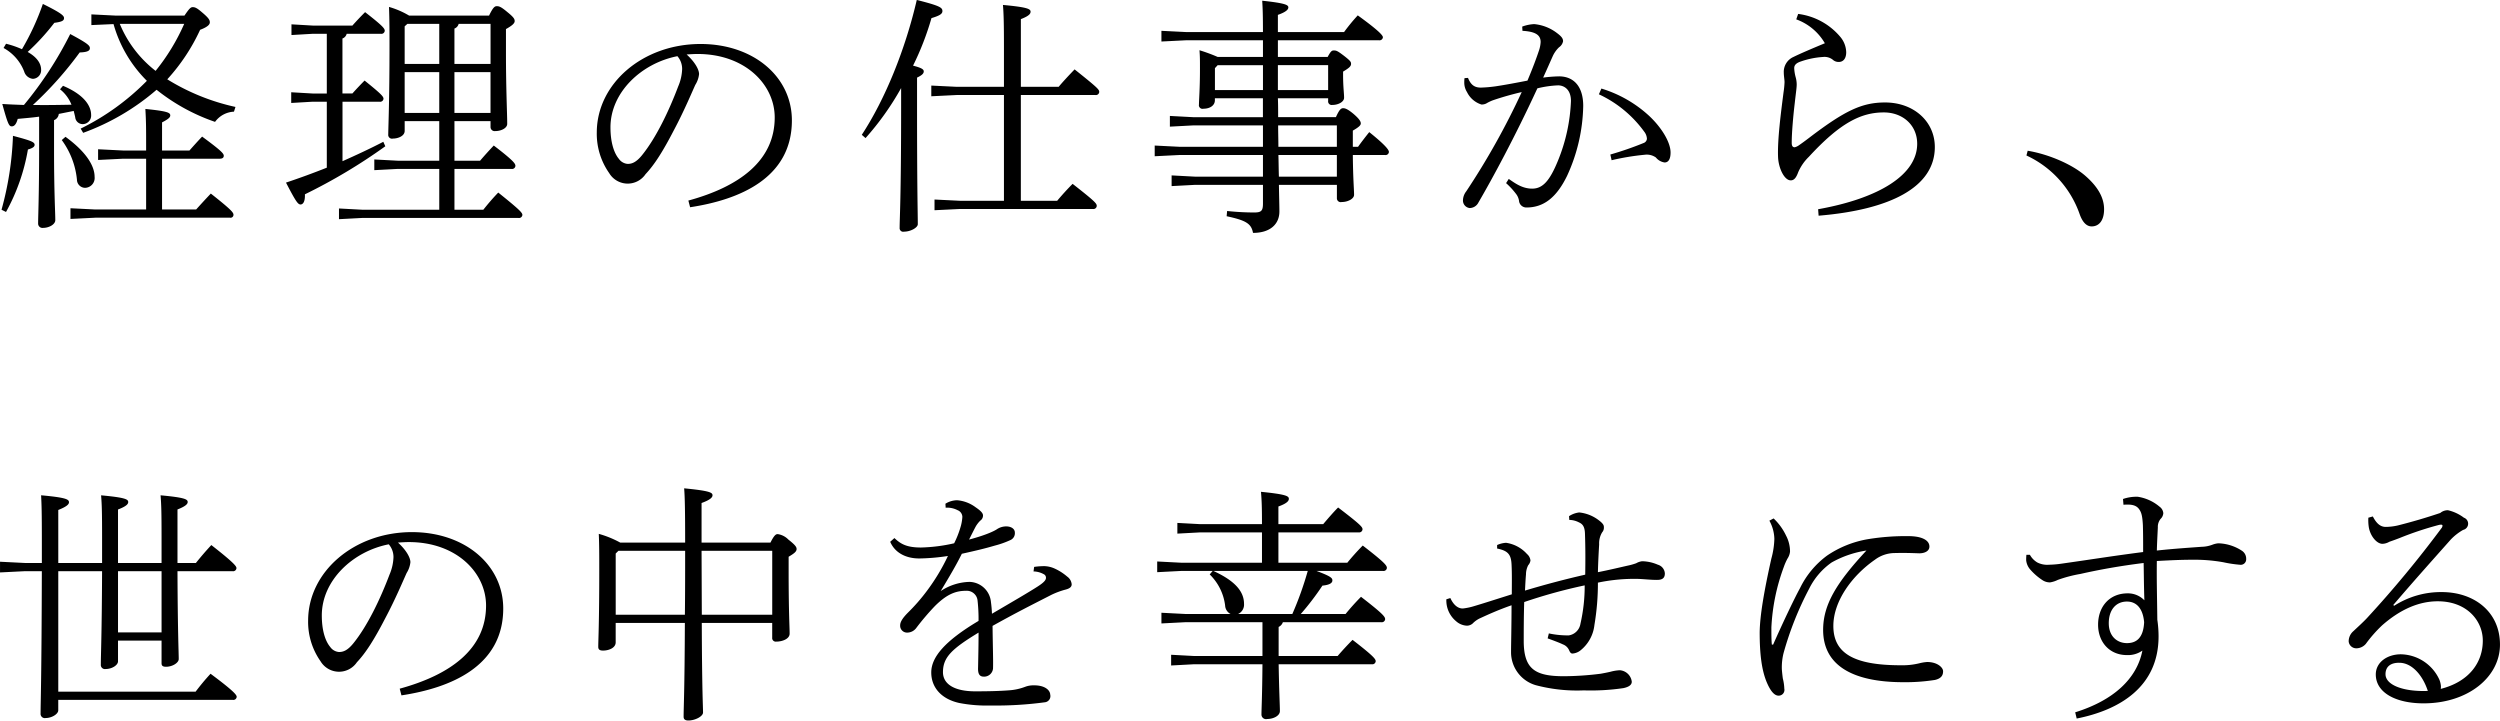 <svg xmlns="http://www.w3.org/2000/svg" width="522.406" height="150.565"><path d="M208.268 896.159c0 9.724-.208 14.092-.208 15.7a.9.9 0 0 0 1.04.884c1.248 0 2.548-.728 2.548-1.612 0-1.612-.26-5.72-.26-14.664v-6.237a1.54 1.54 0 0 0 .988-1.3l3.12-.624c.1.416.208.832.312 1.3a1.578 1.578 0 0 0 1.612 1.457 1.787 1.787 0 0 0 1.716-1.925c0-1.768-1.3-4.16-5.876-6.084l-.624.728a7.7 7.7 0 0 1 2.392 3.224c-2.7.052-5.356.1-8.06.052a74.7 74.7 0 0 0 9.776-10.972c1.508-.052 2.132-.312 2.132-.884 0-.52-.312-.936-4.108-2.964a77.589 77.589 0 0 1-9.672 14.82c-1.456-.052-2.964-.1-4.524-.208 1.144 4.161 1.4 4.681 1.976 4.681.52 0 .936-.416 1.248-1.561 1.56-.156 3.016-.26 4.472-.468v6.657zm22.361.416h-4.836l-5.2-.26v2.236l5.2-.26h4.836V908.9H220.02l-5.2-.26v2.236l5.2-.26h28.133a.609.609 0 0 0 .728-.624c0-.468-.52-1.092-4.732-4.42a153.257 153.257 0 0 0-3.068 3.328h-7.124v-10.609h12.012c.676 0 .884-.26.884-.624 0-.468-.572-1.092-4.524-4-.988 1.04-1.82 1.976-2.652 2.912h-5.72V890.7c1.3-.677 1.716-1.041 1.716-1.457 0-.572-.572-.884-5.2-1.352.156 2.809.156 4 .156 7.9v.78zm-6.24-28.185-5.2-.26v2.236l4.629-.208a27.011 27.011 0 0 0 6.968 11.856A50.83 50.83 0 0 1 216.952 892l.52.884a49.01 49.01 0 0 0 15.341-9 40.773 40.773 0 0 0 12.22 6.708 5.162 5.162 0 0 1 3.952-2.132l.312-.988a45.54 45.54 0 0 1-14.248-5.772 40.292 40.292 0 0 0 6.864-10.348c1.664-.624 2.028-1.144 2.028-1.56 0-.468-.208-.884-1.56-2.028-1.2-1.04-1.56-1.144-2.028-1.144-.416 0-.728.312-1.716 1.768h-14.248zm14.2 1.716a43.212 43.212 0 0 1-5.98 9.828 24.041 24.041 0 0 1-7.488-9.828h13.468zm-37.753 5.044a9.479 9.479 0 0 1 4.316 4.94 2.136 2.136 0 0 0 1.82 1.508 1.8 1.8 0 0 0 1.716-1.872c0-1.352-.884-2.652-2.808-3.744a47.051 47.051 0 0 0 5.564-6.084c1.508-.208 2.028-.416 2.028-.988 0-.468-.416-.988-4.42-2.964a52.333 52.333 0 0 1-4.368 9.464 19.009 19.009 0 0 0-3.328-1.144zM213 894.391a16.747 16.747 0 0 1 3.172 8.268 1.726 1.726 0 0 0 1.716 1.716 2.06 2.06 0 0 0 1.976-2.288c0-2.392-1.872-5.3-6.084-8.372zm-11.648 15.028a41.305 41.305 0 0 0 4.576-13.052c1.092-.312 1.4-.624 1.4-.988 0-.572-.78-.884-4.524-1.872a66.3 66.3 0 0 1-2.392 15.444zm70.3-23.037h7.748a.7.7 0 0 0 .832-.624c0-.468-.52-1.04-3.952-3.8a66.935 66.935 0 0 0-2.548 2.7h-2.08v-11.484a1.412 1.412 0 0 0 .884-.988h7.124a.7.7 0 0 0 .832-.624c0-.468-.364-.988-4.108-3.9q-1.4 1.4-2.652 2.808h-8.268l-4.464-.26v2.236l4.472-.26h2.912v12.48h-2.964l-4.472-.26v2.236l4.472-.26h2.964v13.781a162.52 162.52 0 0 1-8.528 3.12c2.08 4 2.5 4.576 3.068 4.576.572-.052.936-.728.884-2.132a115.866 115.866 0 0 0 16.8-10.036l-.416-.936c-2.808 1.456-5.616 2.756-8.528 4.056v-12.429zm20.229 4.056v8.269H283.2l-4.889-.26v2.236l4.889-.26h8.684v8.528h-16.068l-4.888-.26v2.236l4.888-.26h32.605a.7.7 0 0 0 .832-.624c0-.468-.572-1.092-5.044-4.68-1.2 1.248-2.08 2.288-3.12 3.588h-6.032v-8.528h11.908a.7.7 0 0 0 .832-.624c0-.468-.312-1.04-4.524-4.264a82.807 82.807 0 0 0-2.86 3.172h-5.356v-8.269h7.54v1.249a.851.851 0 0 0 .936.832c1.4 0 2.548-.676 2.548-1.508 0-2.185-.26-7.125-.26-14.977V871.2c1.3-.728 1.82-1.2 1.82-1.664 0-.416-.156-.78-1.508-1.872-1.3-1.092-1.716-1.248-2.236-1.248-.468 0-.832.364-1.612 1.976h-16.692a17.69 17.69 0 0 0-4.213-1.82c.105 2.7.105 5.46.105 8.008 0 11.752-.261 17.265-.261 18.617a.793.793 0 0 0 .989.884c1.04 0 2.444-.52 2.444-1.612v-2.029h7.228zm3.172-1.716v-8.528h7.54v8.528h-7.54zm-3.172 0h-7.228v-8.528h7.228v8.528zm3.172-10.244v-7.384a1.412 1.412 0 0 0 .884-.988h6.663v8.372h-7.54zm-3.172 0h-7.228v-7.852l.572-.52h6.656v8.372zm52.419 29.953c10.3-1.56 21.268-6.084 21.268-18.149 0-9.152-8.06-15.964-19.084-15.964-12.065 0-21.685 8.268-21.685 18.513a14.285 14.285 0 0 0 2.6 8.476 4.506 4.506 0 0 0 7.592.208c1.82-1.924 3.588-4.68 5.928-9.2 2.133-4 3.849-8.113 4.473-9.465a5.253 5.253 0 0 0 .78-2.236c0-1.04-.988-2.652-2.6-4.108.884-.052 1.508-.1 2.288-.1 9.932 0 16.12 6.4 16.12 13.26 0 9.049-7.384 14.457-18.044 17.369zm-2.653-31.565a4.055 4.055 0 0 1 .989 2.7 10 10 0 0 1-.833 3.64c-1.924 5.1-4.628 10.765-7.592 14.4-1.2 1.456-2.08 1.768-2.964 1.768a2.483 2.483 0 0 1-1.82-1.04c-1.092-1.3-1.768-3.588-1.768-6.6.001-7.328 6.501-13.412 13.989-14.868zm68.225 30.213h-9.2l-5.3-.26v2.236l5.3-.26h27.769a.7.7 0 0 0 .832-.624c0-.52-.26-.884-5.044-4.628a57.43 57.43 0 0 0-3.224 3.536h-7.592v-22.1h15.548a.7.7 0 0 0 .832-.624c0-.52-.26-.832-5.148-4.732-1.4 1.456-2.5 2.652-3.328 3.64h-7.9v-14.145c1.768-.676 2.028-1.144 2.028-1.56 0-.572-.728-.936-5.772-1.4.156 1.872.208 4.108.208 8.84v8.268H400l-5.3-.26v2.236l5.3-.26h9.881v22.1zm-28.913-13.1a58.251 58.251 0 0 0 7.436-10.453v3.692c0 19.293-.312 23.557-.312 25.533a.746.746 0 0 0 .936.78c1.352 0 2.86-.832 2.86-1.56 0-2.34-.156-6.708-.156-24.753v-5.876c1.092-.52 1.4-.884 1.4-1.3s-.416-.728-2.236-1.2a58.7 58.7 0 0 0 3.848-9.932c1.56-.468 2.288-.832 2.288-1.456 0-.728-.416-1.092-5.356-2.34-2.392 10.3-6.552 20.644-11.492 28.185zm83.045 9.776v3.9c0 1.56-.364 1.872-1.873 1.872a55.059 55.059 0 0 1-5.616-.312l-.1 1.092c4.108.884 5.148 1.56 5.512 3.484 3.641 0 5.513-1.872 5.513-4.472 0-1.092-.052-2.756-.1-5.564h12.116v2.756a.8.8 0 0 0 .988.832c1.3 0 2.6-.676 2.6-1.508 0-1.144-.208-3.12-.26-8.32h6.708a.7.7 0 0 0 .832-.624c0-.364-.416-1.2-4.108-4.16-.832 1.04-1.716 2.184-2.34 3.068h-1.092v-3.38c1.352-.78 1.664-1.144 1.664-1.508 0-.417-.312-.937-1.508-1.977-1.248-1.04-1.768-1.2-2.184-1.2-.468 0-.832.364-1.508 1.872h-12.071c0-1.3 0-2.652-.052-3.952h10.5v.572a.742.742 0 0 0 .832.832c1.352 0 2.5-.676 2.5-1.508 0-.988-.208-2.184-.208-4.836v-.624c1.2-.728 1.664-1.092 1.664-1.612 0-.416-.1-.624-1.508-1.716-1.3-.988-1.56-1.092-2.08-1.092-.416 0-.624.1-1.3 1.352h-10.4v-3.484h21.112a.7.7 0 0 0 .832-.624c0-.364-.728-1.3-5.252-4.576a38.614 38.614 0 0 0-2.86 3.484h-13.832v-3.588c1.768-.624 2.184-1.144 2.184-1.56 0-.52-.624-.884-5.46-1.4.1 1.508.156 3.224.156 6.552h-16.017l-5.2-.26v2.234l5.2-.26h16.017v3.484h-9.465a34.841 34.841 0 0 0-3.8-1.4c.1 1.3.1 2.028.1 3.9 0 4.212-.208 6.448-.208 7.436a.756.756 0 0 0 .936.884c1.352 0 2.392-.676 2.392-1.768v-.416h10.037v3.952h-14.553l-4.888-.26v2.237l4.888-.26h14.561v4.471h-17.421l-5.2-.26v2.236l5.2-.26h17.421v4.524h-14.2l-4.888-.26v2.236l4.888-.26h14.2zm0-19.813h-10.036v-4.576l.572-.624h9.465v5.2zm3.12-5.2h10.5v5.2h-10.5v-5.2zm12.324 12.585v4.473h-12.22c0-1.508-.052-2.964-.052-4.472h12.272zm0 6.188v4.524h-12.115c-.052-1.508-.052-3.016-.1-4.524h12.22zm57.408 1.092a51.33 51.33 0 0 1 6.916-1.144 3.293 3.293 0 0 1 2.34.572 2.868 2.868 0 0 0 1.82 1.04c.78 0 1.248-.676 1.248-2.08 0-2.132-1.872-5.252-4.576-7.749a25.8 25.8 0 0 0-9.88-5.616l-.52 1.2a24.41 24.41 0 0 1 9.464 7.8 2.6 2.6 0 0 1 .572 1.508 1.046 1.046 0 0 1-.728.884 67.487 67.487 0 0 1-6.916 2.392zm-22.049 4.784a15.347 15.347 0 0 1 2.028 2.184 3.136 3.136 0 0 1 .676 1.508 1.535 1.535 0 0 0 1.56 1.4c3.64 0 6.293-2.132 8.477-6.6a36.322 36.322 0 0 0 3.38-14.613c0-4.368-2.236-6.188-5.044-6.188a29.039 29.039 0 0 0-3.329.26c.832-1.82 1.352-3.016 1.977-4.42a6.045 6.045 0 0 1 1.352-1.924 1.969 1.969 0 0 0 .832-1.248c0-.572-.312-.988-1.2-1.664a9.222 9.222 0 0 0-4.837-1.924 8.452 8.452 0 0 0-2.5.52l.052.884c2.652.156 3.8.832 3.8 2.34a6.665 6.665 0 0 1-.312 1.664c-.572 1.716-1.3 3.692-2.444 6.4-2.132.416-4.576.884-6.708 1.2a27.122 27.122 0 0 1-3.016.26c-1.248 0-2.08-.468-2.7-2.028l-.728.052a6.012 6.012 0 0 0-.052.884 3.71 3.71 0 0 0 .572 2.028 5.022 5.022 0 0 0 3.016 2.6 2.11 2.11 0 0 0 .988-.208 8.965 8.965 0 0 1 1.4-.676 61.218 61.218 0 0 1 6.032-1.716 154.323 154.323 0 0 1-11.6 20.749 3.157 3.157 0 0 0-.676 1.768 1.584 1.584 0 0 0 1.4 1.716 2.071 2.071 0 0 0 1.82-1.144c2.912-4.992 7.7-13.832 12.324-23.869a21.715 21.715 0 0 1 4.317-.624c1.2 0 2.7.78 2.7 3.276a36.5 36.5 0 0 1-2.7 12.429c-1.717 4.212-3.173 5.876-5.409 5.876-2.08 0-3.588-1.144-4.888-2.028zm60.633-34.221a11.386 11.386 0 0 1 5.98 4.992c-2.5 1.04-5.2 2.184-6.552 2.86a3.393 3.393 0 0 0-2.028 3.276c0 .676.156 1.508.156 1.976a17.774 17.774 0 0 1-.208 2.132c-.52 4.056-1.3 9.933-1.144 13.573.1 2.288 1.3 4.836 2.652 4.836.78 0 1.2-.728 1.56-1.716a10.058 10.058 0 0 1 2.236-3.224c6.605-7.176 10.973-9.257 15.653-9.257 3.952 0 6.968 2.653 6.968 6.553 0 6.448-7.9 11.388-20.7 13.676l.1 1.352c15.029-1.248 24.285-5.98 24.285-14.352 0-5.3-4.368-9.309-10.4-9.309-4.836 0-8.424 1.716-15.861 7.385-.884.676-1.612 1.2-2.132 1.56a2.556 2.556 0 0 1-.884.416c-.416 0-.624-.26-.624-.936 0-2.08.312-5.617.624-8.217.26-2.34.416-3.276.416-4a5.762 5.762 0 0 0-.208-1.456 8.444 8.444 0 0 1-.312-1.924c0-.676.468-1.092 1.4-1.4a17.236 17.236 0 0 1 4.628-.936 2.786 2.786 0 0 1 2.028.572 1.771 1.771 0 0 0 1.248.468c1.041 0 1.561-.832 1.561-2.028a5.174 5.174 0 0 0-1.2-3.172 13.755 13.755 0 0 0-8.841-4.836zm48.1 28.445a21.18 21.18 0 0 1 11.128 12.272c.572 1.612 1.4 2.548 2.5 2.548 1.56 0 2.6-1.248 2.6-3.588 0-2.5-1.4-4.784-3.9-6.968-2.86-2.5-7.9-4.576-12.064-5.252zm-374.867 86.867a.7.7 0 0 0 .832-.624c0-.364-.26-.936-5.252-4.836a67.121 67.121 0 0 0-3.224 3.744h-3.848v-11.18c1.716-.676 2.132-1.144 2.132-1.56 0-.572-.624-.936-5.668-1.4.156 1.872.208 3.64.208 8.892v5.252h-9.1v-11.18c1.768-.676 2.132-1.144 2.132-1.56 0-.572-.624-.936-5.668-1.4.156 1.872.208 3.64.208 8.892v5.252h-9.153V971.69c1.82-.728 2.236-1.2 2.236-1.612 0-.624-.676-.988-5.824-1.456.1 1.924.156 3.744.156 9.152v4.992h-3.54l-5.2-.26v2.236l5.2-.26h3.536c-.052 22.408-.26 27.508-.26 29.7a.893.893 0 0 0 1.092.98c1.248 0 2.6-.83 2.6-1.61v-2.18h36.453a.7.7 0 0 0 .832-.63c0-.36-.364-1.04-5.46-4.83-1.2 1.3-2.132 2.44-3.12 3.74h-28.701v-25.17h9.153c-.052 13.053-.26 17.468-.26 19.5a.863.863 0 0 0 1.04.94c1.248 0 2.548-.78 2.548-1.61v-4.319h9.1v4.729c0 .52.26.73.936.73 1.352 0 2.652-.83 2.652-1.61 0-1.46-.208-5.357-.26-18.358h11.492zm-14.82 0v12.793h-9.1v-12.793h9.1zm50.128 25.948c10.3-1.56 21.268-6.08 21.268-18.148 0-9.152-8.06-15.964-19.084-15.964-12.065 0-21.685 8.268-21.685 18.513a14.314 14.314 0 0 0 2.6 8.479 4.505 4.505 0 0 0 7.592.2c1.82-1.92 3.588-4.675 5.928-9.2 2.133-4 3.849-8.113 4.473-9.465a5.253 5.253 0 0 0 .78-2.236c0-1.04-.988-2.652-2.6-4.108.884-.052 1.508-.1 2.288-.1 9.932 0 16.12 6.4 16.12 13.26 0 9.052-7.384 14.452-18.044 17.372zm-2.653-31.564a4.055 4.055 0 0 1 .989 2.7 10.02 10.02 0 0 1-.832 3.64c-1.925 5.1-4.629 10.765-7.593 14.4-1.2 1.455-2.08 1.765-2.964 1.765a2.476 2.476 0 0 1-1.82-1.04c-1.092-1.3-1.768-3.585-1.768-6.6 0-7.325 6.5-13.409 13.988-14.865zm65.365-.364v-8.268c1.872-.676 2.288-1.2 2.288-1.612 0-.572-.572-.936-5.928-1.456.156 1.872.208 5.1.208 11.336h-13.573a20.861 20.861 0 0 0-4.472-1.82c.1 2.08.1 4.368.1 7.644 0 11.025-.208 14.561-.208 15.964 0 .52.26.78.988.78 1.248 0 2.652-.57 2.652-1.715V995.3h14.457c-.052 14.141-.26 17.581-.26 19.6 0 .52.312.78.988.78 1.456 0 3.068-.88 3.068-1.66 0-1.35-.208-4.11-.26-18.721h14.716v3.068a.742.742 0 0 0 .832.832c1.3 0 2.808-.572 2.808-1.664 0-1.456-.208-4.368-.208-13.209v-2.86c1.04-.624 1.664-1.04 1.664-1.612 0-.416-.26-.832-1.716-1.976a3.875 3.875 0 0 0-2.236-1.144c-.364 0-.728.208-1.508 1.768h-14.4zm14.768 15.081h-14.716l-.052-13.365h14.768v13.365zm-32.137-13.365h13.937c0 4.472 0 8.892-.052 13.365h-14.457V980.79zm86.737 4.316a4.614 4.614 0 0 1 2.132.572.806.806 0 0 1 .468.78c0 .468-.468.988-1.768 1.82-2.028 1.3-4.992 3.016-9.516 5.669a24.393 24.393 0 0 0-.208-2.393 4.619 4.619 0 0 0-4.473-4.264 11.308 11.308 0 0 0-6.032 1.924c1.872-3.12 3.172-5.3 4.42-7.8 3.277-.728 4.785-1.092 6.917-1.716a18.857 18.857 0 0 0 3.224-1.144 1.558 1.558 0 0 0 .936-1.56c0-.676-.572-1.248-1.716-1.3a3.569 3.569 0 0 0-1.924.52c-.416.312-2.028 1.2-5.929 2.236.521-1.04 1.041-2.08 1.405-2.756a5.82 5.82 0 0 1 .936-1.2 1.29 1.29 0 0 0 .572-1.092c0-.572-.728-1.144-1.56-1.716a7.433 7.433 0 0 0-3.849-1.456 4.689 4.689 0 0 0-2.444.728l.052.832a4.7 4.7 0 0 1 2.5.52 1.543 1.543 0 0 1 .988 1.4 9.422 9.422 0 0 1-.416 2.236 19.371 19.371 0 0 1-1.3 3.276 34.123 34.123 0 0 1-6.916.884c-2.912 0-4.212-.676-5.564-1.976l-.884.78c.936 2.184 3.12 3.484 6.084 3.484a42.5 42.5 0 0 0 5.98-.52 42.071 42.071 0 0 1-4.42 7.332 39.113 39.113 0 0 1-3.9 4.473c-1.3 1.3-1.664 2.08-1.664 2.7a1.434 1.434 0 0 0 1.456 1.508 2.36 2.36 0 0 0 1.924-.988 52.559 52.559 0 0 1 3.848-4.525c2.5-2.5 4.368-3.224 6.552-3.224a2.26 2.26 0 0 1 2.393 2.028 34.374 34.374 0 0 1 .208 4.265c-7.073 4.212-9.881 7.587-9.881 10.767 0 3.12 2.08 5.56 5.876 6.39a29.665 29.665 0 0 0 6.4.52 76.559 76.559 0 0 0 11.44-.67 1.3 1.3 0 0 0 1.144-1.61c-.052-1.04-1.3-1.98-3.484-1.93a4.7 4.7 0 0 0-1.768.31 11.6 11.6 0 0 1-3.38.73c-2.028.16-4.576.21-7.02.21-4.473 0-6.761-1.56-6.761-4.01 0-3.12 1.872-4.88 7.437-8.263 0 2.5-.052 4.883-.1 7.283-.052 1.3.26 1.92 1.2 1.92a1.867 1.867 0 0 0 1.924-1.72c.052-1.82-.052-4.68-.1-8.887 5.044-2.808 7.852-4.213 12.22-6.449a16.355 16.355 0 0 1 3.068-1.144c.78-.208 1.248-.52 1.248-1.092a2.208 2.208 0 0 0-.936-1.612 10.908 10.908 0 0 0-2.7-1.716 5.607 5.607 0 0 0-1.976-.468 14.279 14.279 0 0 0-2.236.156zm51.168-9.88v-3.692c1.872-.676 2.184-1.2 2.184-1.612 0-.572-.624-.936-5.824-1.456.156 1.82.208 3.432.208 6.76h-12.845l-4.836-.26v2.236l4.836-.26H463.8v6.344h-16.852l-5.044-.26v2.236l5.044-.26h6.552l-.624.728a10.935 10.935 0 0 1 3.224 6.5 2.094 2.094 0 0 0 1.144 1.769h-9.412l-5.044-.26v2.233l5.044-.26H463.9v7.067h-14.248l-4.836-.26v2.24l4.836-.26H463.9c-.052 6.71-.208 9.41-.208 10.56a.959.959 0 0 0 1.2.88c1.3 0 2.652-.67 2.652-1.66 0-1.09-.156-3.8-.26-9.78h19.448a.7.7 0 0 0 .832-.62c0-.47-.468-1.1-4.836-4.475a61.475 61.475 0 0 0-3.12 3.375h-12.327v-6.079a1.664 1.664 0 0 0 .884-.988h20.54a.7.7 0 0 0 .832-.624c0-.52-.468-1.144-5.044-4.681a49.93 49.93 0 0 0-3.224 3.589h-9.36a56.442 56.442 0 0 0 4.524-5.929c1.664-.156 2.08-.624 2.08-1.092 0-.52-.416-.884-3.328-1.976h13.884a.7.7 0 0 0 .832-.624c0-.52-.468-1.144-5.044-4.68a50.136 50.136 0 0 0-3.224 3.588h-14.4v-6.341h16.744a.7.7 0 0 0 .832-.624c0-.468-.26-.884-5.1-4.576-1.04 1.04-2.236 2.444-3.12 3.484h-9.36zm6.136 9.776a68.672 68.672 0 0 1-3.224 9H458.8a2.143 2.143 0 0 0 1.248-2.133c0-2.7-2.08-4.888-6.4-6.864h19.709zm50.127 14.093c.885.312 2.549.936 3.173 1.248a2.281 2.281 0 0 1 1.3 1.2c.26.62.468.72.728.72a3.013 3.013 0 0 0 1.612-.62 7.888 7.888 0 0 0 2.964-5.355 52.38 52.38 0 0 0 .728-8.841 36.765 36.765 0 0 1 8.476-.78c1.248.052 2.6.208 3.848.208.988 0 1.664-.26 1.664-1.352a2.009 2.009 0 0 0-1.456-1.82 8.614 8.614 0 0 0-3.276-.728 3.221 3.221 0 0 0-1.248.416 12.574 12.574 0 0 1-1.872.52c-1.82.416-4 .936-6.136 1.352.052-2.132.156-4.108.26-5.824a4.409 4.409 0 0 1 .624-2.5 1.471 1.471 0 0 0 .364-1.092c0-.416-.156-.78-1.3-1.612a8.079 8.079 0 0 0-3.848-1.456 4.886 4.886 0 0 0-2.132.78l.052.78a4.512 4.512 0 0 1 2.028.52c.676.312 1.2.78 1.248 2.34.1 2.912.1 5.668.052 8.58-4.316.988-8.425 2.08-12.585 3.328.052-.936.1-2.184.208-3.38a4.2 4.2 0 0 1 .468-1.924 1.892 1.892 0 0 0 .468-.988 2.074 2.074 0 0 0-.728-1.352 7.256 7.256 0 0 0-4.368-2.34 5.142 5.142 0 0 0-1.872.468v.728c2.288.468 2.912 1.248 3.016 3.328s.052 4.16.052 6.24c-3.952 1.248-5.876 1.872-7.8 2.444a12.839 12.839 0 0 1-2.444.52c-1.092 0-1.976-.832-2.6-2.184l-.832.26a5.638 5.638 0 0 0 2.028 4.577 3.64 3.64 0 0 0 2.236.936 1.83 1.83 0 0 0 1.4-.624 5.384 5.384 0 0 1 1.508-.988c1.248-.572 3.484-1.613 6.448-2.653 0 4.265-.1 8.113-.1 9.774A7.158 7.158 0 0 0 521 1008.3a33.767 33.767 0 0 0 10.037 1.09 46.951 46.951 0 0 0 8.268-.47c1.248-.26 1.768-.72 1.768-1.35a2.717 2.717 0 0 0-2.5-2.39 8.986 8.986 0 0 0-1.924.31c-.676.16-1.456.31-2.08.42a62.757 62.757 0 0 1-7.7.52c-6.033 0-8.373-1.51-8.373-7.387 0-1.456 0-4.94.1-8.113a109.538 109.538 0 0 1 12.637-3.484 35.166 35.166 0 0 1-.884 8.009 2.913 2.913 0 0 1-2.444 2.444 18.932 18.932 0 0 1-4.161-.416zm46.852 1.3c-.1-.884-.1-2.236-.1-3.536a41.92 41.92 0 0 1 2.6-12.689 11.78 11.78 0 0 1 .78-1.768 3.169 3.169 0 0 0 .52-1.456 7.171 7.171 0 0 0-.832-3.328 12.006 12.006 0 0 0-2.6-3.588l-.884.468a8.256 8.256 0 0 1 1.04 3.8 17.144 17.144 0 0 1-.624 4.108c-1.56 6.968-2.392 11.961-2.444 15.393 0 4.577.416 8.057 1.56 10.657.728 1.67 1.508 2.55 2.288 2.6a1.2 1.2 0 0 0 1.3-1.45 10.063 10.063 0 0 0-.312-2.14c-.1-.78-.208-1.76-.208-2.13a12.281 12.281 0 0 1 .364-3.17 67.407 67.407 0 0 1 5.356-13.468 14.6 14.6 0 0 1 4.68-5.46 21.343 21.343 0 0 1 7.281-2.5c-6.293 6.76-9.049 11.336-9.049 16.589 0 7.175 5.773 10.925 16.8 10.925a40.16 40.16 0 0 0 6.552-.47c1.4-.32 1.716-1.04 1.716-1.82s-1.2-1.93-3.328-1.93a9.02 9.02 0 0 0-1.612.26 14.786 14.786 0 0 1-3.9.42c-9.724 0-14.093-2.45-14.093-8.217 0-5.045 3.745-10.4 8.685-13.833a6.969 6.969 0 0 1 4.108-1.4c2.132-.052 3.536 0 4.992.052 1.2.052 2.288-.416 2.288-1.4 0-1.4-1.716-2.184-4.368-2.184a48.5 48.5 0 0 0-8.424.624 21.627 21.627 0 0 0-8.581 3.432 18.465 18.465 0 0 0-5.668 6.812c-1.248 2.288-3.692 7.437-5.616 11.8h-.26zM643.82 970.6c1.873-.156 2.809.156 3.381 1.092.364.572.572 1.248.676 3.172.052 1.872.052 3.536.052 5.616-6.085.78-10.921 1.56-17.161 2.444a20.2 20.2 0 0 1-2.5.208 4.563 4.563 0 0 1-2.444-.468 4.238 4.238 0 0 1-1.56-1.612h-.724a10.1 10.1 0 0 0-.052 1.144 3.438 3.438 0 0 0 .884 1.976 12.288 12.288 0 0 0 2.444 2.132 2.812 2.812 0 0 0 1.664.52 5.608 5.608 0 0 0 1.612-.52 27.806 27.806 0 0 1 4.732-1.248c3.9-.884 8.216-1.664 13.209-2.288.052 2.652.052 4.836.156 7.8a4.776 4.776 0 0 0-3.485-1.456c-3.848 0-6.188 2.808-6.188 6.553 0 3.64 2.392 6.347 6.032 6.347a5.189 5.189 0 0 0 3.225-.94c-1.144 5.88-6.033 10.4-14.041 12.9l.312 1.3c8.944-1.77 17.109-6.61 17.109-17.163a23.829 23.829 0 0 0-.26-3.484c-.052-4.785-.156-8.373-.1-12.273 2.86-.156 5.2-.26 7.228-.26a34.539 34.539 0 0 1 6.656.52 25.409 25.409 0 0 0 3.432.52 1.146 1.146 0 0 0 1.352-1.2 1.969 1.969 0 0 0-.884-1.716 9.418 9.418 0 0 0-4.94-1.56 4.542 4.542 0 0 0-1.144.26 6.768 6.768 0 0 1-2.34.468c-2.756.208-5.408.364-9.36.78.052-1.924.156-3.692.208-4.836a2.645 2.645 0 0 1 .572-1.768 1.833 1.833 0 0 0 .572-1.2 1.854 1.854 0 0 0-.78-1.352 9.166 9.166 0 0 0-4.576-2.08 8.624 8.624 0 0 0-3.069.468zm.728 20.228c1.925 0 3.329 1.352 3.589 4.317-.156 3.276-1.612 4.368-3.589 4.368s-3.8-1.352-3.8-4.16 1.512-4.527 3.8-4.527zm55.64.728c4.316-5.044 7.489-8.58 12.013-13.676a11.246 11.246 0 0 1 2.6-2.028 1.328 1.328 0 0 0 .156-2.548 8.855 8.855 0 0 0-3.328-1.56 2.455 2.455 0 0 0-1.612.572 117.616 117.616 0 0 1-8.841 2.6 11.718 11.718 0 0 1-2.548.312c-1.092 0-1.924-.676-2.7-2.184l-.936.26a9.58 9.58 0 0 0 .1 2.028c.312 1.768 1.612 3.432 2.86 3.432a3.08 3.08 0 0 0 1.4-.416c.26-.1.78-.26 2.132-.78a68.2 68.2 0 0 1 8.269-2.756c.52-.1.728-.052.728.156a.841.841 0 0 1-.208.52 229.581 229.581 0 0 1-15.6 18.825c-.832.884-1.872 1.82-2.808 2.7a2.833 2.833 0 0 0-.988 2.132 1.593 1.593 0 0 0 1.612 1.453 2.648 2.648 0 0 0 1.976-.933 28.294 28.294 0 0 1 3.38-3.848c3.9-3.433 7.8-5.045 11.649-5.045 6.136 0 9.412 4.109 9.412 8.217 0 4.579-2.86 8.579-8.788 10.089a2.5 2.5 0 0 0 0-.88 4.373 4.373 0 0 0-.312-1.1 9.025 9.025 0 0 0-8.009-5.25c-2.86 0-5.252 1.66-5.252 4.21 0 3.8 4.16 6.04 9.985 6.04 9.256 0 15.964-5.47 15.964-12.277 0-6.865-5.408-10.973-12.168-10.973a18.044 18.044 0 0 0-9.933 2.86zm7.229 17.946c-5.149.2-8.841-1.25-8.841-3.49 0-1.72 1.248-2.44 2.964-2.39 2.548.048 4.785 2.548 5.877 5.878z" transform="translate(-200.094 -865.125)" style="fill-rule:evenodd"/></svg>